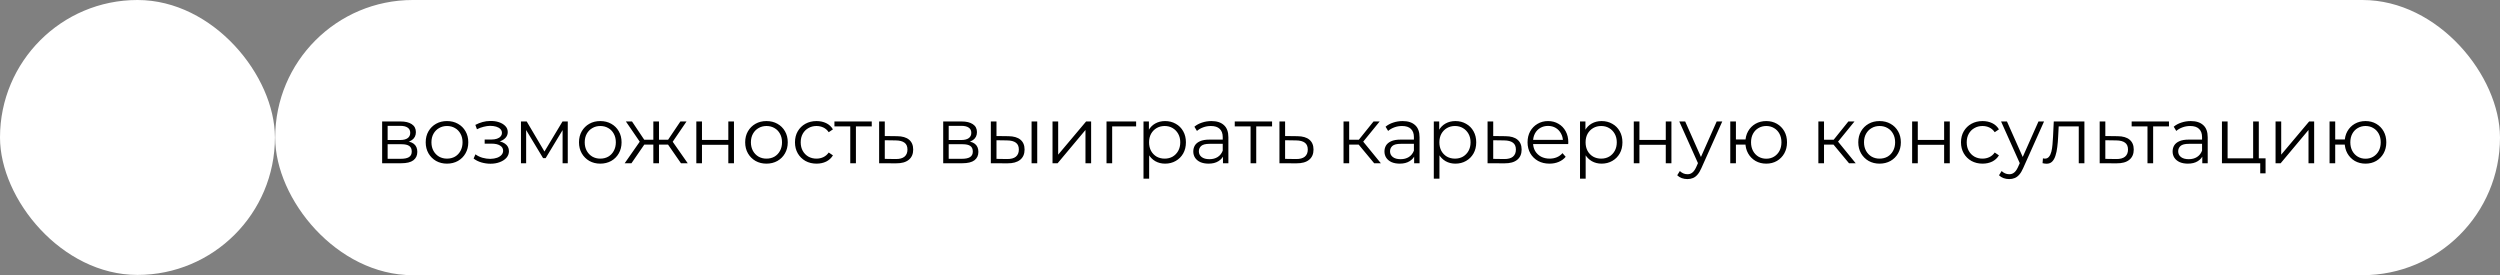 <?xml version="1.0" encoding="UTF-8"?> <svg xmlns="http://www.w3.org/2000/svg" width="536" height="59" viewBox="0 0 536 59" fill="none"><rect x="0" y="0" width="536" height="59" fill="#808080" stroke="none"/><rect x="59" width="477" height="59" rx="29.5" fill="white"></rect><rect width="58.945" height="58.945" rx="29.472" fill="white"></rect><path d="M81.931 35V26.042H85.89C86.902 26.042 87.699 26.235 88.279 26.622C88.87 27.009 89.166 27.578 89.166 28.328C89.166 29.056 88.887 29.619 88.33 30.018C87.773 30.404 87.039 30.598 86.129 30.598L86.368 30.239C87.437 30.239 88.222 30.439 88.722 30.837C89.223 31.235 89.473 31.809 89.473 32.56C89.473 33.334 89.189 33.936 88.62 34.369C88.063 34.79 87.192 35 86.009 35H81.931ZM83.109 34.044H85.958C86.72 34.044 87.295 33.925 87.682 33.686C88.08 33.436 88.279 33.038 88.279 32.492C88.279 31.946 88.103 31.548 87.75 31.297C87.397 31.047 86.84 30.922 86.078 30.922H83.109V34.044ZM83.109 30.018H85.805C86.499 30.018 87.028 29.887 87.391 29.625C87.767 29.363 87.955 28.983 87.955 28.482C87.955 27.981 87.767 27.606 87.391 27.356C87.028 27.105 86.499 26.98 85.805 26.98H83.109V30.018ZM95.827 35.085C94.963 35.085 94.184 34.892 93.49 34.505C92.807 34.107 92.267 33.567 91.869 32.884C91.471 32.19 91.272 31.4 91.272 30.512C91.272 29.614 91.471 28.823 91.869 28.141C92.267 27.458 92.807 26.924 93.49 26.537C94.172 26.15 94.951 25.957 95.827 25.957C96.715 25.957 97.5 26.15 98.182 26.537C98.876 26.924 99.416 27.458 99.803 28.141C100.201 28.823 100.4 29.614 100.4 30.512C100.4 31.4 100.201 32.19 99.803 32.884C99.416 33.567 98.876 34.107 98.182 34.505C97.488 34.892 96.703 35.085 95.827 35.085ZM95.827 34.01C96.476 34.01 97.05 33.868 97.551 33.584C98.051 33.288 98.444 32.879 98.728 32.355C99.024 31.821 99.172 31.206 99.172 30.512C99.172 29.807 99.024 29.193 98.728 28.67C98.444 28.146 98.051 27.742 97.551 27.458C97.05 27.162 96.481 27.015 95.844 27.015C95.207 27.015 94.639 27.162 94.138 27.458C93.638 27.742 93.24 28.146 92.944 28.67C92.648 29.193 92.5 29.807 92.5 30.512C92.5 31.206 92.648 31.821 92.944 32.355C93.24 32.879 93.638 33.288 94.138 33.584C94.639 33.868 95.202 34.01 95.827 34.01ZM105.158 35.102C104.51 35.102 103.867 35.011 103.23 34.829C102.593 34.647 102.03 34.369 101.541 33.993L101.933 33.089C102.365 33.407 102.866 33.652 103.435 33.823C104.004 33.982 104.567 34.062 105.124 34.062C105.681 34.05 106.165 33.971 106.574 33.823C106.984 33.675 107.302 33.47 107.53 33.208C107.757 32.947 107.871 32.651 107.871 32.321C107.871 31.843 107.655 31.474 107.223 31.212C106.79 30.939 106.199 30.802 105.448 30.802H103.913V29.915H105.363C105.806 29.915 106.199 29.858 106.54 29.745C106.881 29.631 107.143 29.466 107.325 29.25C107.518 29.034 107.615 28.778 107.615 28.482C107.615 28.163 107.501 27.89 107.274 27.663C107.058 27.435 106.756 27.265 106.37 27.151C105.983 27.037 105.545 26.98 105.056 26.98C104.612 26.992 104.151 27.06 103.674 27.185C103.196 27.299 102.724 27.475 102.257 27.714L101.916 26.776C102.439 26.503 102.957 26.298 103.469 26.161C103.992 26.014 104.515 25.94 105.039 25.94C105.755 25.917 106.398 26.002 106.967 26.195C107.547 26.389 108.008 26.668 108.349 27.032C108.69 27.384 108.861 27.811 108.861 28.311C108.861 28.755 108.724 29.142 108.451 29.472C108.178 29.802 107.814 30.057 107.359 30.239C106.904 30.421 106.387 30.512 105.806 30.512L105.858 30.188C106.881 30.188 107.678 30.387 108.247 30.785C108.827 31.184 109.117 31.724 109.117 32.406C109.117 32.941 108.94 33.413 108.588 33.823C108.235 34.221 107.757 34.534 107.154 34.761C106.563 34.989 105.897 35.102 105.158 35.102ZM111.696 35V26.042H112.925L116.986 32.918H116.474L120.603 26.042H121.729V35H120.62V27.424L120.842 27.526L116.986 33.908H116.44L112.549 27.458L112.805 27.407V35H111.696ZM128.692 35.085C127.827 35.085 127.048 34.892 126.354 34.505C125.672 34.107 125.131 33.567 124.733 32.884C124.335 32.19 124.136 31.4 124.136 30.512C124.136 29.614 124.335 28.823 124.733 28.141C125.131 27.458 125.672 26.924 126.354 26.537C127.037 26.15 127.816 25.957 128.692 25.957C129.579 25.957 130.364 26.15 131.046 26.537C131.74 26.924 132.281 27.458 132.667 28.141C133.066 28.823 133.265 29.614 133.265 30.512C133.265 31.4 133.066 32.19 132.667 32.884C132.281 33.567 131.74 34.107 131.046 34.505C130.353 34.892 129.568 35.085 128.692 35.085ZM128.692 34.01C129.34 34.01 129.915 33.868 130.415 33.584C130.916 33.288 131.308 32.879 131.592 32.355C131.888 31.821 132.036 31.206 132.036 30.512C132.036 29.807 131.888 29.193 131.592 28.67C131.308 28.146 130.916 27.742 130.415 27.458C129.915 27.162 129.346 27.015 128.709 27.015C128.072 27.015 127.503 27.162 127.002 27.458C126.502 27.742 126.104 28.146 125.808 28.67C125.512 29.193 125.364 29.807 125.364 30.512C125.364 31.206 125.512 31.821 125.808 32.355C126.104 32.879 126.502 33.288 127.002 33.584C127.503 33.868 128.066 34.01 128.692 34.01ZM145.997 35L142.925 30.564L143.932 29.966L147.447 35H145.997ZM140.912 31.007V29.966H143.744V31.007H140.912ZM144.052 30.649L142.891 30.478L145.877 26.042H147.191L144.052 30.649ZM135.384 35H133.933L137.448 29.966L138.438 30.564L135.384 35ZM141.287 35H140.076V26.042H141.287V35ZM140.451 31.007H137.636V29.966H140.451V31.007ZM137.346 30.649L134.189 26.042H135.503L138.472 30.478L137.346 30.649ZM149.293 35V26.042H150.504V30H156.152V26.042H157.364V35H156.152V31.041H150.504V35H149.293ZM164.322 35.085C163.457 35.085 162.678 34.892 161.984 34.505C161.302 34.107 160.762 33.567 160.363 32.884C159.965 32.19 159.766 31.4 159.766 30.512C159.766 29.614 159.965 28.823 160.363 28.141C160.762 27.458 161.302 26.924 161.984 26.537C162.667 26.15 163.446 25.957 164.322 25.957C165.209 25.957 165.994 26.15 166.677 26.537C167.371 26.924 167.911 27.458 168.298 28.141C168.696 28.823 168.895 29.614 168.895 30.512C168.895 31.4 168.696 32.19 168.298 32.884C167.911 33.567 167.371 34.107 166.677 34.505C165.983 34.892 165.198 35.085 164.322 35.085ZM164.322 34.01C164.97 34.01 165.545 33.868 166.045 33.584C166.546 33.288 166.938 32.879 167.223 32.355C167.518 31.821 167.666 31.206 167.666 30.512C167.666 29.807 167.518 29.193 167.223 28.67C166.938 28.146 166.546 27.742 166.045 27.458C165.545 27.162 164.976 27.015 164.339 27.015C163.702 27.015 163.133 27.162 162.633 27.458C162.132 27.742 161.734 28.146 161.438 28.67C161.143 29.193 160.995 29.807 160.995 30.512C160.995 31.206 161.143 31.821 161.438 32.355C161.734 32.879 162.132 33.288 162.633 33.584C163.133 33.868 163.696 34.01 164.322 34.01ZM175.067 35.085C174.18 35.085 173.384 34.892 172.678 34.505C171.985 34.107 171.439 33.567 171.04 32.884C170.642 32.19 170.443 31.4 170.443 30.512C170.443 29.614 170.642 28.823 171.04 28.141C171.439 27.458 171.985 26.924 172.678 26.537C173.384 26.15 174.18 25.957 175.067 25.957C175.829 25.957 176.518 26.105 177.132 26.4C177.746 26.696 178.23 27.14 178.582 27.731L177.678 28.345C177.371 27.89 176.99 27.555 176.535 27.339C176.08 27.123 175.585 27.015 175.05 27.015C174.413 27.015 173.839 27.162 173.327 27.458C172.815 27.742 172.411 28.146 172.115 28.67C171.82 29.193 171.672 29.807 171.672 30.512C171.672 31.218 171.82 31.832 172.115 32.355C172.411 32.879 172.815 33.288 173.327 33.584C173.839 33.868 174.413 34.01 175.05 34.01C175.585 34.01 176.08 33.902 176.535 33.686C176.99 33.47 177.371 33.14 177.678 32.697L178.582 33.311C178.23 33.891 177.746 34.334 177.132 34.642C176.518 34.937 175.829 35.085 175.067 35.085ZM182.297 35V26.776L182.604 27.1H178.902V26.042H186.904V27.1H183.201L183.509 26.776V35H182.297ZM192.341 29.199C193.467 29.21 194.321 29.46 194.901 29.949C195.492 30.439 195.788 31.144 195.788 32.065C195.788 33.021 195.47 33.754 194.833 34.266C194.207 34.778 193.297 35.028 192.102 35.017L188.485 35V26.042H189.697V29.165L192.341 29.199ZM192.034 34.096C192.865 34.107 193.49 33.942 193.911 33.601C194.343 33.248 194.56 32.736 194.56 32.065C194.56 31.394 194.349 30.905 193.928 30.598C193.507 30.279 192.876 30.114 192.034 30.103L189.697 30.069V34.062L192.034 34.096ZM202.224 35V26.042H206.183C207.195 26.042 207.991 26.235 208.572 26.622C209.163 27.009 209.459 27.578 209.459 28.328C209.459 29.056 209.18 29.619 208.623 30.018C208.065 30.404 207.332 30.598 206.422 30.598L206.661 30.239C207.73 30.239 208.515 30.439 209.015 30.837C209.516 31.235 209.766 31.809 209.766 32.56C209.766 33.334 209.482 33.936 208.913 34.369C208.355 34.79 207.485 35 206.302 35H202.224ZM203.401 34.044H206.251C207.013 34.044 207.588 33.925 207.974 33.686C208.372 33.436 208.572 33.038 208.572 32.492C208.572 31.946 208.395 31.548 208.043 31.297C207.69 31.047 207.133 30.922 206.37 30.922H203.401V34.044ZM203.401 30.018H206.097C206.791 30.018 207.32 29.887 207.684 29.625C208.06 29.363 208.247 28.983 208.247 28.482C208.247 27.981 208.06 27.606 207.684 27.356C207.32 27.105 206.791 26.98 206.097 26.98H203.401V30.018ZM221.171 35V26.042H222.382V35H221.171ZM216.206 29.199C217.332 29.21 218.191 29.46 218.782 29.949C219.374 30.439 219.669 31.144 219.669 32.065C219.669 33.021 219.351 33.754 218.714 34.266C218.077 34.778 217.167 35.028 215.984 35.017L212.435 35V26.042H213.646V29.165L216.206 29.199ZM215.898 34.096C216.74 34.107 217.371 33.942 217.792 33.601C218.225 33.248 218.441 32.736 218.441 32.065C218.441 31.394 218.23 30.905 217.809 30.598C217.389 30.279 216.752 30.114 215.898 30.103L213.646 30.069V34.062L215.898 34.096ZM225.661 35V26.042H226.873V33.157L232.862 26.042H233.937V35H232.725V27.868L226.753 35H225.661ZM237.238 35V26.042H243.585V27.1H238.142L238.449 26.793V35H237.238ZM249.79 35.085C249.016 35.085 248.317 34.909 247.691 34.556C247.065 34.192 246.565 33.675 246.189 33.004C245.825 32.321 245.643 31.491 245.643 30.512C245.643 29.534 245.825 28.709 246.189 28.038C246.553 27.356 247.048 26.838 247.674 26.486C248.299 26.133 249.005 25.957 249.79 25.957C250.643 25.957 251.405 26.15 252.076 26.537C252.759 26.912 253.293 27.447 253.68 28.141C254.067 28.823 254.26 29.614 254.26 30.512C254.26 31.422 254.067 32.219 253.68 32.901C253.293 33.584 252.759 34.118 252.076 34.505C251.405 34.892 250.643 35.085 249.79 35.085ZM245.166 38.31V26.042H246.326V28.738L246.206 30.529L246.377 32.338V38.31H245.166ZM249.704 34.01C250.341 34.01 250.91 33.868 251.411 33.584C251.911 33.288 252.309 32.879 252.605 32.355C252.901 31.821 253.049 31.206 253.049 30.512C253.049 29.819 252.901 29.21 252.605 28.687C252.309 28.163 251.911 27.754 251.411 27.458C250.91 27.162 250.341 27.015 249.704 27.015C249.067 27.015 248.493 27.162 247.981 27.458C247.48 27.754 247.082 28.163 246.787 28.687C246.502 29.21 246.36 29.819 246.36 30.512C246.36 31.206 246.502 31.821 246.787 32.355C247.082 32.879 247.48 33.288 247.981 33.584C248.493 33.868 249.067 34.01 249.704 34.01ZM262.205 35V33.021L262.154 32.697V29.386C262.154 28.624 261.938 28.038 261.505 27.629C261.084 27.219 260.453 27.015 259.611 27.015C259.031 27.015 258.48 27.111 257.956 27.305C257.433 27.498 256.989 27.754 256.625 28.072L256.079 27.168C256.534 26.781 257.08 26.486 257.717 26.281C258.354 26.065 259.026 25.957 259.731 25.957C260.891 25.957 261.784 26.247 262.41 26.827C263.047 27.396 263.365 28.266 263.365 29.438V35H262.205ZM259.117 35.085C258.445 35.085 257.86 34.977 257.359 34.761C256.87 34.534 256.495 34.227 256.233 33.84C255.971 33.442 255.84 32.987 255.84 32.475C255.84 32.008 255.949 31.587 256.165 31.212C256.392 30.825 256.756 30.518 257.257 30.291C257.769 30.052 258.451 29.932 259.304 29.932H262.393V30.837H259.338C258.474 30.837 257.871 30.99 257.53 31.297C257.2 31.605 257.035 31.985 257.035 32.441C257.035 32.952 257.234 33.362 257.632 33.669C258.03 33.976 258.588 34.13 259.304 34.13C259.987 34.13 260.573 33.976 261.062 33.669C261.562 33.351 261.926 32.896 262.154 32.304L262.427 33.14C262.199 33.732 261.801 34.204 261.232 34.556C260.675 34.909 259.97 35.085 259.117 35.085ZM268.126 35V26.776L268.433 27.1H264.73V26.042H272.733V27.1H269.03L269.337 26.776V35H268.126ZM278.17 29.199C279.296 29.21 280.149 29.46 280.73 29.949C281.321 30.439 281.617 31.144 281.617 32.065C281.617 33.021 281.298 33.754 280.661 34.266C280.036 34.778 279.126 35.028 277.931 35.017L274.314 35V26.042H275.525V29.165L278.17 29.199ZM277.863 34.096C278.693 34.107 279.319 33.942 279.74 33.601C280.172 33.248 280.388 32.736 280.388 32.065C280.388 31.394 280.178 30.905 279.757 30.598C279.336 30.279 278.705 30.114 277.863 30.103L275.525 30.069V34.062L277.863 34.096ZM294.622 35L290.937 30.564L291.943 29.966L296.056 35H294.622ZM288.053 35V26.042H289.264V35H288.053ZM288.889 31.007V29.966H291.773V31.007H288.889ZM292.046 30.649L290.92 30.478L294.486 26.042H295.8L292.046 30.649ZM303.193 35V33.021L303.142 32.697V29.386C303.142 28.624 302.925 28.038 302.493 27.629C302.072 27.219 301.441 27.015 300.599 27.015C300.019 27.015 299.467 27.111 298.944 27.305C298.421 27.498 297.977 27.754 297.613 28.072L297.067 27.168C297.522 26.781 298.068 26.486 298.705 26.281C299.342 26.065 300.013 25.957 300.719 25.957C301.879 25.957 302.772 26.247 303.398 26.827C304.035 27.396 304.353 28.266 304.353 29.438V35H303.193ZM300.104 35.085C299.433 35.085 298.847 34.977 298.347 34.761C297.858 34.534 297.482 34.227 297.221 33.84C296.959 33.442 296.828 32.987 296.828 32.475C296.828 32.008 296.936 31.587 297.152 31.212C297.38 30.825 297.744 30.518 298.245 30.291C298.756 30.052 299.439 29.932 300.292 29.932H303.38V30.837H300.326C299.462 30.837 298.859 30.99 298.518 31.297C298.188 31.605 298.023 31.985 298.023 32.441C298.023 32.952 298.222 33.362 298.62 33.669C299.018 33.976 299.575 34.13 300.292 34.13C300.975 34.13 301.56 33.976 302.05 33.669C302.55 33.351 302.914 32.896 303.142 32.304L303.415 33.14C303.187 33.732 302.789 34.204 302.22 34.556C301.663 34.909 300.958 35.085 300.104 35.085ZM312.032 35.085C311.258 35.085 310.558 34.909 309.933 34.556C309.307 34.192 308.807 33.675 308.431 33.004C308.067 32.321 307.885 31.491 307.885 30.512C307.885 29.534 308.067 28.709 308.431 28.038C308.795 27.356 309.29 26.838 309.916 26.486C310.541 26.133 311.247 25.957 312.032 25.957C312.885 25.957 313.647 26.15 314.318 26.537C315.001 26.912 315.535 27.447 315.922 28.141C316.309 28.823 316.502 29.614 316.502 30.512C316.502 31.422 316.309 32.219 315.922 32.901C315.535 33.584 315.001 34.118 314.318 34.505C313.647 34.892 312.885 35.085 312.032 35.085ZM307.407 38.31V26.042H308.568V28.738L308.448 30.529L308.619 32.338V38.31H307.407ZM311.946 34.01C312.583 34.01 313.152 33.868 313.653 33.584C314.153 33.288 314.551 32.879 314.847 32.355C315.143 31.821 315.291 31.206 315.291 30.512C315.291 29.819 315.143 29.21 314.847 28.687C314.551 28.163 314.153 27.754 313.653 27.458C313.152 27.162 312.583 27.015 311.946 27.015C311.309 27.015 310.735 27.162 310.223 27.458C309.722 27.754 309.324 28.163 309.028 28.687C308.744 29.21 308.602 29.819 308.602 30.512C308.602 31.206 308.744 31.821 309.028 32.355C309.324 32.879 309.722 33.288 310.223 33.584C310.735 33.868 311.309 34.01 311.946 34.01ZM322.791 29.199C323.917 29.21 324.77 29.46 325.35 29.949C325.942 30.439 326.237 31.144 326.237 32.065C326.237 33.021 325.919 33.754 325.282 34.266C324.656 34.778 323.746 35.028 322.552 35.017L318.934 35V26.042H320.146V29.165L322.791 29.199ZM322.483 34.096C323.314 34.107 323.939 33.942 324.36 33.601C324.793 33.248 325.009 32.736 325.009 32.065C325.009 31.394 324.798 30.905 324.377 30.598C323.957 30.279 323.325 30.114 322.483 30.103L320.146 30.069V34.062L322.483 34.096ZM332.217 35.085C331.285 35.085 330.466 34.892 329.76 34.505C329.055 34.107 328.503 33.567 328.105 32.884C327.707 32.19 327.508 31.4 327.508 30.512C327.508 29.625 327.696 28.84 328.071 28.158C328.458 27.475 328.981 26.941 329.641 26.554C330.312 26.156 331.063 25.957 331.893 25.957C332.735 25.957 333.48 26.15 334.129 26.537C334.788 26.912 335.306 27.447 335.681 28.141C336.057 28.823 336.244 29.614 336.244 30.512C336.244 30.569 336.239 30.632 336.227 30.7C336.227 30.757 336.227 30.82 336.227 30.888H328.429V29.983H335.579L335.101 30.342C335.101 29.693 334.959 29.119 334.675 28.618C334.402 28.107 334.026 27.708 333.548 27.424C333.071 27.14 332.519 26.997 331.893 26.997C331.279 26.997 330.727 27.14 330.238 27.424C329.749 27.708 329.368 28.107 329.095 28.618C328.822 29.13 328.685 29.716 328.685 30.376V30.564C328.685 31.246 328.833 31.849 329.129 32.372C329.436 32.884 329.857 33.288 330.392 33.584C330.938 33.868 331.558 34.01 332.252 34.01C332.798 34.01 333.304 33.914 333.77 33.72C334.248 33.527 334.657 33.231 334.999 32.833L335.681 33.618C335.283 34.096 334.783 34.46 334.18 34.71C333.588 34.96 332.934 35.085 332.217 35.085ZM343.379 35.085C342.606 35.085 341.906 34.909 341.281 34.556C340.655 34.192 340.155 33.675 339.779 33.004C339.415 32.321 339.233 31.491 339.233 30.512C339.233 29.534 339.415 28.709 339.779 28.038C340.143 27.356 340.638 26.838 341.264 26.486C341.889 26.133 342.595 25.957 343.379 25.957C344.233 25.957 344.995 26.15 345.666 26.537C346.348 26.912 346.883 27.447 347.27 28.141C347.657 28.823 347.85 29.614 347.85 30.512C347.85 31.422 347.657 32.219 347.27 32.901C346.883 33.584 346.348 34.118 345.666 34.505C344.995 34.892 344.233 35.085 343.379 35.085ZM338.755 38.31V26.042H339.916V28.738L339.796 30.529L339.967 32.338V38.31H338.755ZM343.294 34.01C343.931 34.01 344.5 33.868 345 33.584C345.501 33.288 345.899 32.879 346.195 32.355C346.491 31.821 346.639 31.206 346.639 30.512C346.639 29.819 346.491 29.21 346.195 28.687C345.899 28.163 345.501 27.754 345 27.458C344.5 27.162 343.931 27.015 343.294 27.015C342.657 27.015 342.083 27.162 341.571 27.458C341.07 27.754 340.672 28.163 340.376 28.687C340.092 29.21 339.95 29.819 339.95 30.512C339.95 31.206 340.092 31.821 340.376 32.355C340.672 32.879 341.07 33.288 341.571 33.584C342.083 33.868 342.657 34.01 343.294 34.01ZM350.282 35V26.042H351.494V30H357.142V26.042H358.353V35H357.142V31.041H351.494V35H350.282ZM361.779 38.395C361.358 38.395 360.955 38.327 360.568 38.191C360.193 38.054 359.868 37.849 359.595 37.577L360.158 36.672C360.386 36.888 360.63 37.053 360.892 37.167C361.165 37.292 361.467 37.355 361.796 37.355C362.195 37.355 362.536 37.241 362.82 37.013C363.116 36.797 363.395 36.41 363.656 35.853L364.236 34.539L364.373 34.352L368.059 26.042H369.253L364.765 36.075C364.515 36.655 364.236 37.116 363.929 37.457C363.634 37.798 363.309 38.037 362.957 38.174C362.604 38.322 362.212 38.395 361.779 38.395ZM364.168 35.256L360.039 26.042H361.302L364.953 34.266L364.168 35.256ZM370.97 35V26.042H372.181V29.898H374.911V31.007H372.181V35H370.97ZM378.682 35.085C377.829 35.085 377.061 34.892 376.379 34.505C375.708 34.107 375.179 33.567 374.792 32.884C374.405 32.19 374.212 31.4 374.212 30.512C374.212 29.614 374.405 28.823 374.792 28.141C375.179 27.458 375.708 26.924 376.379 26.537C377.061 26.15 377.829 25.957 378.682 25.957C379.535 25.957 380.298 26.15 380.969 26.537C381.64 26.924 382.169 27.458 382.556 28.141C382.942 28.823 383.136 29.614 383.136 30.512C383.136 31.4 382.942 32.19 382.556 32.884C382.169 33.567 381.64 34.107 380.969 34.505C380.298 34.892 379.535 35.085 378.682 35.085ZM378.682 34.027C379.308 34.027 379.865 33.88 380.354 33.584C380.844 33.288 381.23 32.879 381.515 32.355C381.799 31.821 381.941 31.206 381.941 30.512C381.941 29.807 381.799 29.193 381.515 28.67C381.23 28.146 380.844 27.742 380.354 27.458C379.865 27.162 379.308 27.015 378.682 27.015C378.068 27.015 377.511 27.162 377.01 27.458C376.521 27.742 376.134 28.146 375.85 28.67C375.565 29.193 375.423 29.807 375.423 30.512C375.423 31.206 375.565 31.821 375.85 32.355C376.134 32.879 376.521 33.288 377.01 33.584C377.511 33.88 378.068 34.027 378.682 34.027ZM396.427 35L392.741 30.564L393.748 29.966L397.86 35H396.427ZM389.858 35V26.042H391.069V35H389.858ZM390.694 31.007V29.966H393.577V31.007H390.694ZM393.85 30.649L392.724 30.478L396.29 26.042H397.604L393.85 30.649ZM402.971 35.085C402.106 35.085 401.327 34.892 400.633 34.505C399.95 34.107 399.41 33.567 399.012 32.884C398.614 32.19 398.415 31.4 398.415 30.512C398.415 29.614 398.614 28.823 399.012 28.141C399.41 27.458 399.95 26.924 400.633 26.537C401.316 26.15 402.095 25.957 402.971 25.957C403.858 25.957 404.643 26.15 405.325 26.537C406.019 26.924 406.56 27.458 406.946 28.141C407.344 28.823 407.544 29.614 407.544 30.512C407.544 31.4 407.344 32.19 406.946 32.884C406.56 33.567 406.019 34.107 405.325 34.505C404.631 34.892 403.847 35.085 402.971 35.085ZM402.971 34.01C403.619 34.01 404.193 33.868 404.694 33.584C405.195 33.288 405.587 32.879 405.871 32.355C406.167 31.821 406.315 31.206 406.315 30.512C406.315 29.807 406.167 29.193 405.871 28.67C405.587 28.146 405.195 27.742 404.694 27.458C404.193 27.162 403.625 27.015 402.988 27.015C402.351 27.015 401.782 27.162 401.281 27.458C400.781 27.742 400.383 28.146 400.087 28.67C399.791 29.193 399.643 29.807 399.643 30.512C399.643 31.206 399.791 31.821 400.087 32.355C400.383 32.879 400.781 33.288 401.281 33.584C401.782 33.868 402.345 34.01 402.971 34.01ZM409.962 35V26.042H411.174V30H416.821V26.042H418.033V35H416.821V31.041H411.174V35H409.962ZM425.059 35.085C424.172 35.085 423.376 34.892 422.671 34.505C421.977 34.107 421.431 33.567 421.033 32.884C420.634 32.19 420.435 31.4 420.435 30.512C420.435 29.614 420.634 28.823 421.033 28.141C421.431 27.458 421.977 26.924 422.671 26.537C423.376 26.15 424.172 25.957 425.059 25.957C425.822 25.957 426.51 26.105 427.124 26.4C427.738 26.696 428.222 27.14 428.574 27.731L427.67 28.345C427.363 27.89 426.982 27.555 426.527 27.339C426.072 27.123 425.577 27.015 425.042 27.015C424.405 27.015 423.831 27.162 423.319 27.458C422.807 27.742 422.403 28.146 422.108 28.67C421.812 29.193 421.664 29.807 421.664 30.512C421.664 31.218 421.812 31.832 422.108 32.355C422.403 32.879 422.807 33.288 423.319 33.584C423.831 33.868 424.405 34.01 425.042 34.01C425.577 34.01 426.072 33.902 426.527 33.686C426.982 33.47 427.363 33.14 427.67 32.697L428.574 33.311C428.222 33.891 427.738 34.334 427.124 34.642C426.51 34.937 425.822 35.085 425.059 35.085ZM430.77 38.395C430.349 38.395 429.945 38.327 429.558 38.191C429.183 38.054 428.859 37.849 428.586 37.577L429.149 36.672C429.376 36.888 429.621 37.053 429.883 37.167C430.156 37.292 430.457 37.355 430.787 37.355C431.185 37.355 431.526 37.241 431.811 37.013C432.106 36.797 432.385 36.41 432.647 35.853L433.227 34.539L433.363 34.352L437.049 26.042H438.243L433.756 36.075C433.506 36.655 433.227 37.116 432.92 37.457C432.624 37.798 432.3 38.037 431.947 38.174C431.595 38.322 431.202 38.395 430.77 38.395ZM433.159 35.256L429.029 26.042H430.292L433.944 34.266L433.159 35.256ZM437.922 34.983L438.008 33.942C438.087 33.953 438.161 33.971 438.229 33.993C438.309 34.005 438.377 34.01 438.434 34.01C438.798 34.01 439.088 33.874 439.304 33.601C439.532 33.328 439.703 32.964 439.816 32.509C439.93 32.054 440.01 31.542 440.055 30.973C440.101 30.393 440.141 29.813 440.175 29.233L440.328 26.042H446.897V35H445.686V26.741L445.993 27.1H441.113L441.403 26.724L441.267 29.318C441.233 30.091 441.17 30.831 441.079 31.536C440.999 32.242 440.869 32.861 440.687 33.396C440.516 33.931 440.277 34.352 439.97 34.659C439.663 34.955 439.27 35.102 438.793 35.102C438.656 35.102 438.514 35.091 438.366 35.068C438.229 35.045 438.082 35.017 437.922 34.983ZM454.027 29.199C455.153 29.21 456.006 29.46 456.586 29.949C457.178 30.439 457.474 31.144 457.474 32.065C457.474 33.021 457.155 33.754 456.518 34.266C455.893 34.778 454.983 35.028 453.788 35.017L450.171 35V26.042H451.382V29.165L454.027 29.199ZM453.72 34.096C454.55 34.107 455.176 33.942 455.597 33.601C456.029 33.248 456.245 32.736 456.245 32.065C456.245 31.394 456.035 30.905 455.614 30.598C455.193 30.279 454.562 30.114 453.72 30.103L451.382 30.069V34.062L453.72 34.096ZM460.421 35V26.776L460.728 27.1H457.026V26.042H465.028V27.1H461.326L461.633 26.776V35H460.421ZM472.172 35V33.021L472.121 32.697V29.386C472.121 28.624 471.904 28.038 471.472 27.629C471.051 27.219 470.42 27.015 469.578 27.015C468.998 27.015 468.446 27.111 467.923 27.305C467.4 27.498 466.956 27.754 466.592 28.072L466.046 27.168C466.501 26.781 467.047 26.486 467.684 26.281C468.321 26.065 468.992 25.957 469.698 25.957C470.858 25.957 471.751 26.247 472.376 26.827C473.014 27.396 473.332 28.266 473.332 29.438V35H472.172ZM469.083 35.085C468.412 35.085 467.826 34.977 467.326 34.761C466.837 34.534 466.461 34.227 466.2 33.84C465.938 33.442 465.807 32.987 465.807 32.475C465.807 32.008 465.915 31.587 466.131 31.212C466.359 30.825 466.723 30.518 467.223 30.291C467.735 30.052 468.418 29.932 469.271 29.932H472.359V30.837H469.305C468.441 30.837 467.838 30.99 467.496 31.297C467.167 31.605 467.002 31.985 467.002 32.441C467.002 32.952 467.201 33.362 467.599 33.669C467.997 33.976 468.554 34.13 469.271 34.13C469.954 34.13 470.539 33.976 471.029 33.669C471.529 33.351 471.893 32.896 472.121 32.304L472.394 33.14C472.166 33.732 471.768 34.204 471.199 34.556C470.642 34.909 469.936 35.085 469.083 35.085ZM476.386 35V26.042H477.598V33.942H483.075V26.042H484.287V35H476.386ZM484.594 37.167V34.898L484.901 35H483.075V33.942H485.737V37.167H484.594ZM487.88 35V26.042H489.091V33.157L495.081 26.042H496.155V35H494.944V27.868L488.972 35H487.88ZM499.457 35V26.042H500.668V29.898H503.398V31.007H500.668V35H499.457ZM507.169 35.085C506.316 35.085 505.548 34.892 504.866 34.505C504.195 34.107 503.666 33.567 503.279 32.884C502.892 32.19 502.699 31.4 502.699 30.512C502.699 29.614 502.892 28.823 503.279 28.141C503.666 27.458 504.195 26.924 504.866 26.537C505.548 26.15 506.316 25.957 507.169 25.957C508.022 25.957 508.785 26.15 509.456 26.537C510.127 26.924 510.656 27.458 511.043 28.141C511.429 28.823 511.623 29.614 511.623 30.512C511.623 31.4 511.429 32.19 511.043 32.884C510.656 33.567 510.127 34.107 509.456 34.505C508.785 34.892 508.022 35.085 507.169 35.085ZM507.169 34.027C507.795 34.027 508.352 33.88 508.841 33.584C509.331 33.288 509.717 32.879 510.002 32.355C510.286 31.821 510.428 31.206 510.428 30.512C510.428 29.807 510.286 29.193 510.002 28.67C509.717 28.146 509.331 27.742 508.841 27.458C508.352 27.162 507.795 27.015 507.169 27.015C506.555 27.015 505.998 27.162 505.497 27.458C505.008 27.742 504.621 28.146 504.337 28.67C504.052 29.193 503.91 29.807 503.91 30.512C503.91 31.206 504.052 31.821 504.337 32.355C504.621 32.879 505.008 33.288 505.497 33.584C505.998 33.88 506.555 34.027 507.169 34.027Z" fill="black"></path></svg> 